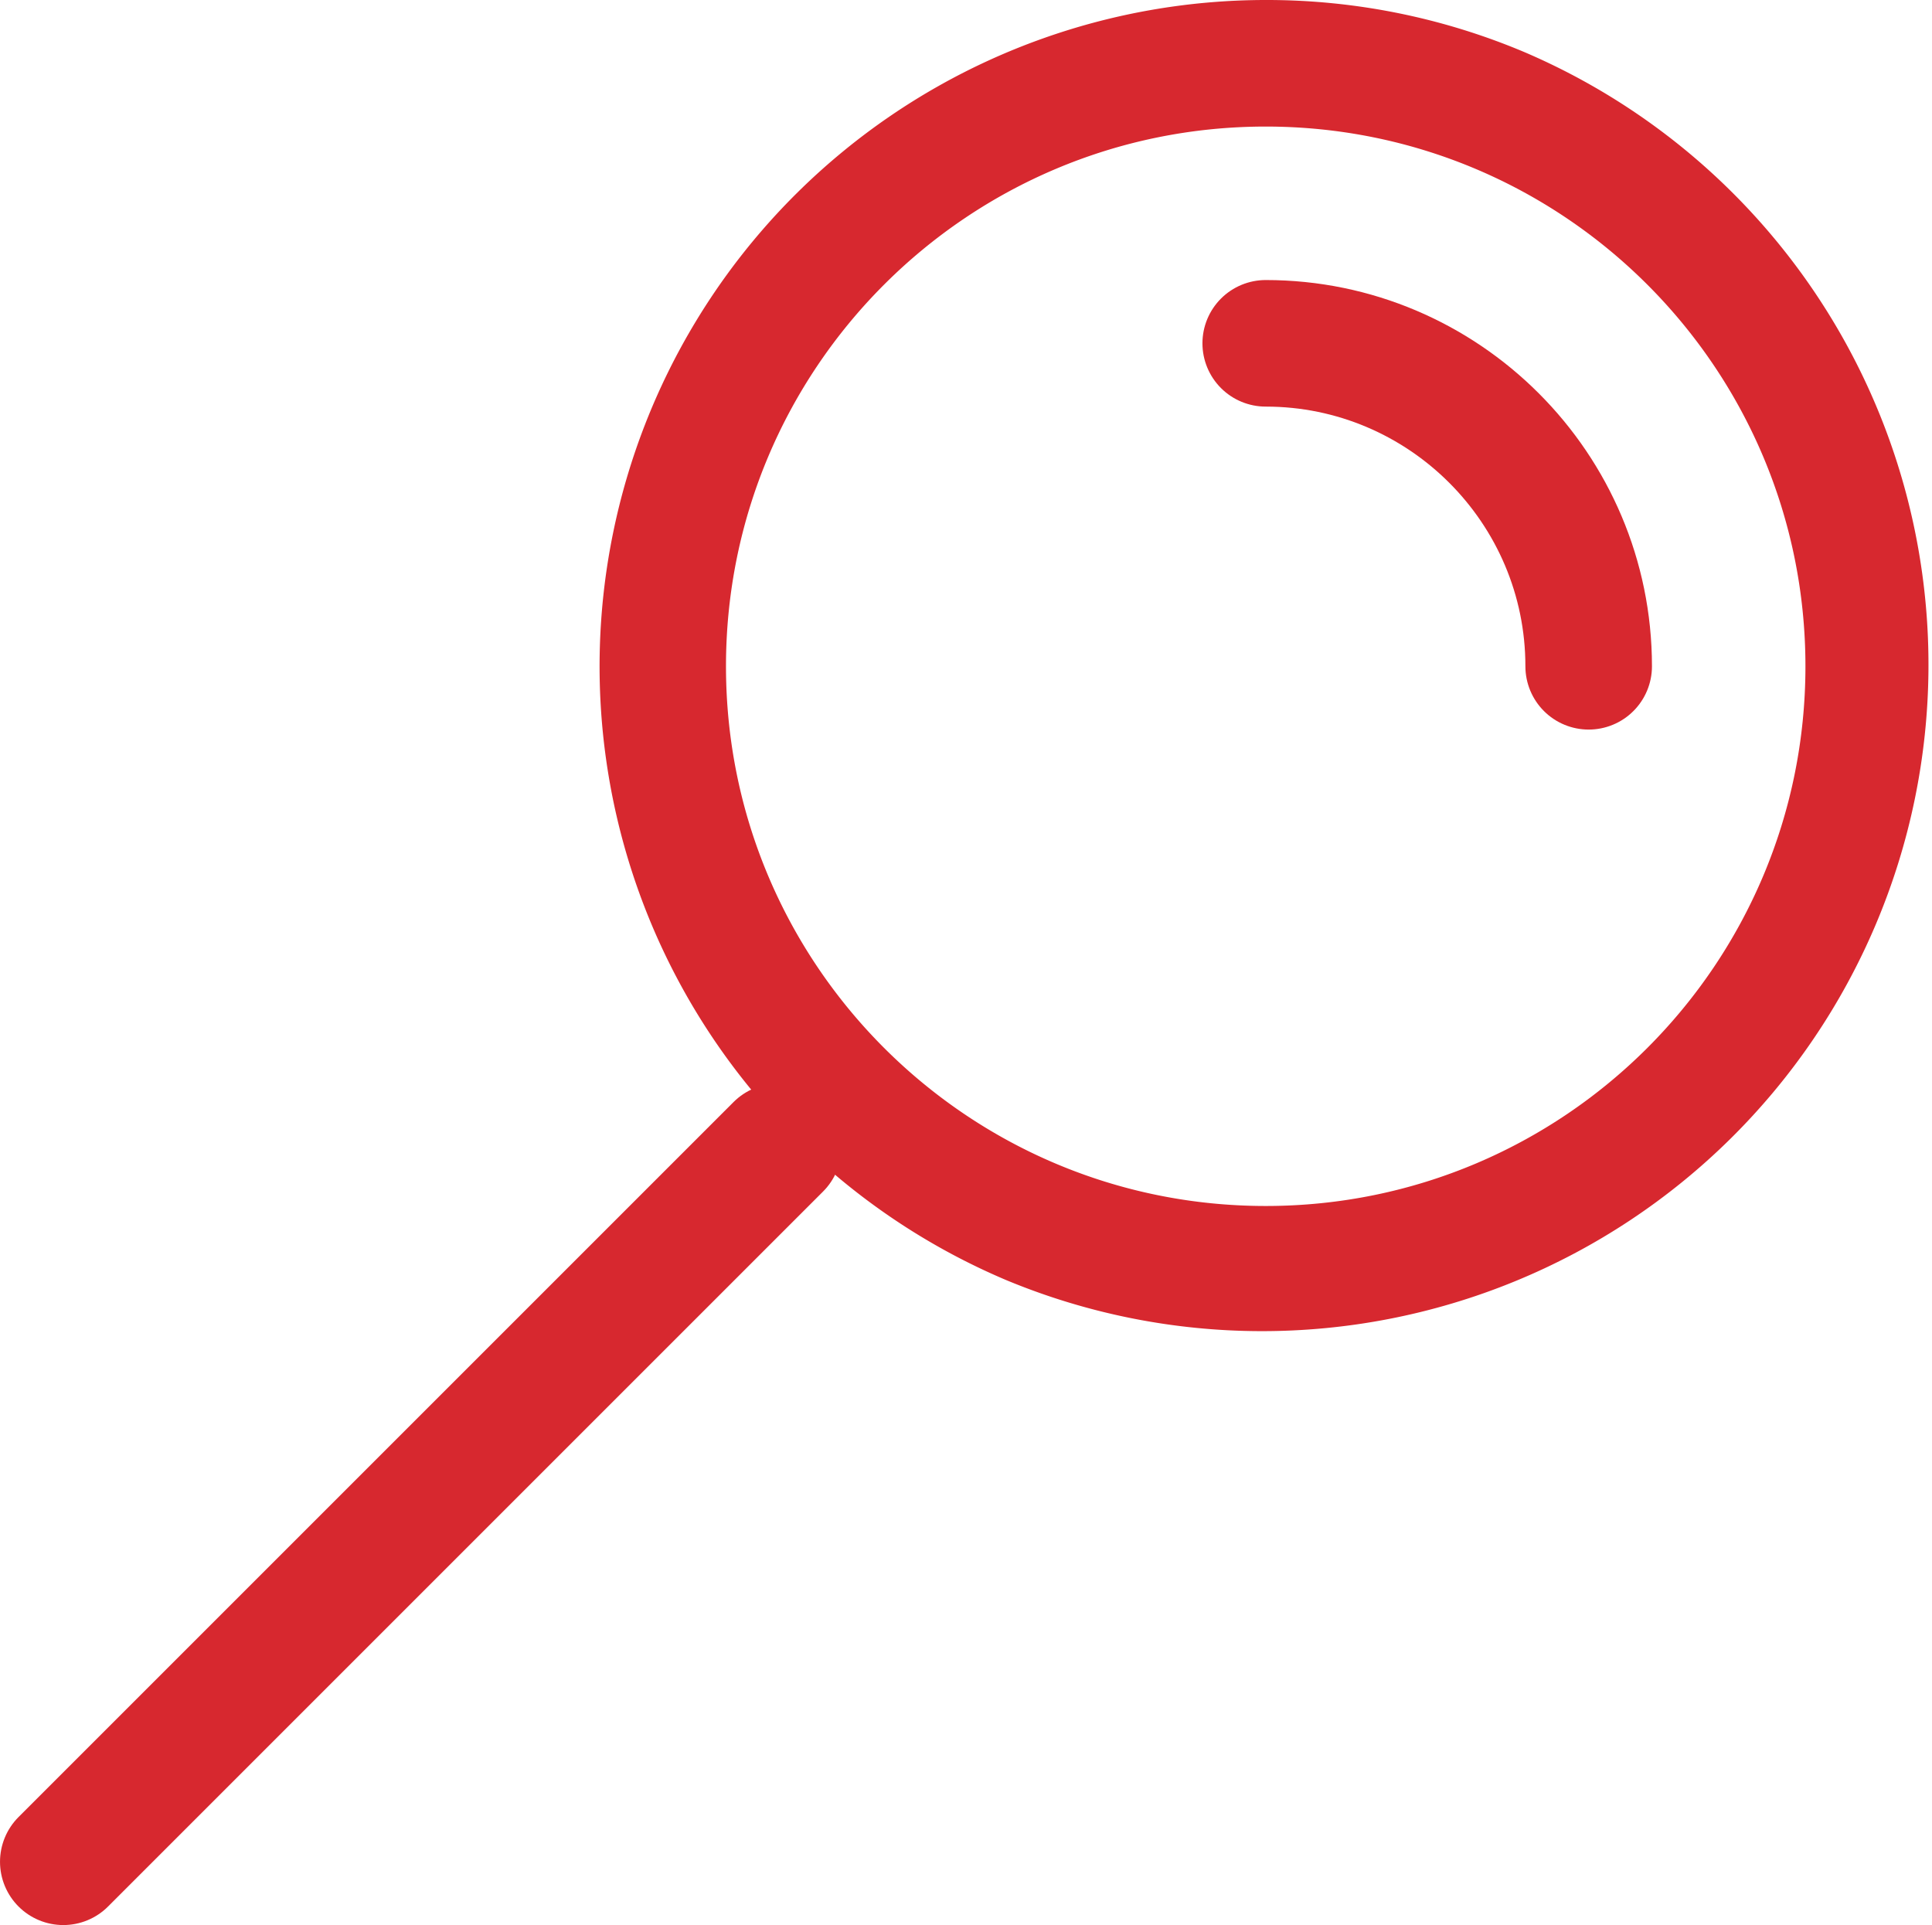 <svg xmlns="http://www.w3.org/2000/svg" viewBox="0 0 802.17 799.3"><defs><style>.cls-1{fill:#d7282f;}.cls-2,.cls-3{fill:none;stroke:#d7282f;stroke-linecap:round;stroke-width:52.55px;}.cls-2{stroke-miterlimit:10;}.cls-3{stroke-linejoin:round;}</style></defs><g id="Layer_2" data-name="Layer 2"><g id="web_icons" data-name="web icons"><path class="cls-1" d="M525.53,52.55c123.76,0,224.09,100.33,224.09,224.1S649.29,500.74,525.53,500.74s-224.1-100.33-224.1-224.09,100.33-224.1,224.1-224.1m0-52.55a276.7,276.7,0,0,0-107.7,531.53A276.71,276.71,0,0,0,633.23,21.76,275,275,0,0,0,525.53,0Z"/><path class="cls-2" d="M525.53,142.55c73.94,0,134.09,60.16,134.09,134.1"/><line class="cls-3" x1="323.16" y1="476.15" x2="26.28" y2="773.03"/></g></g></svg>